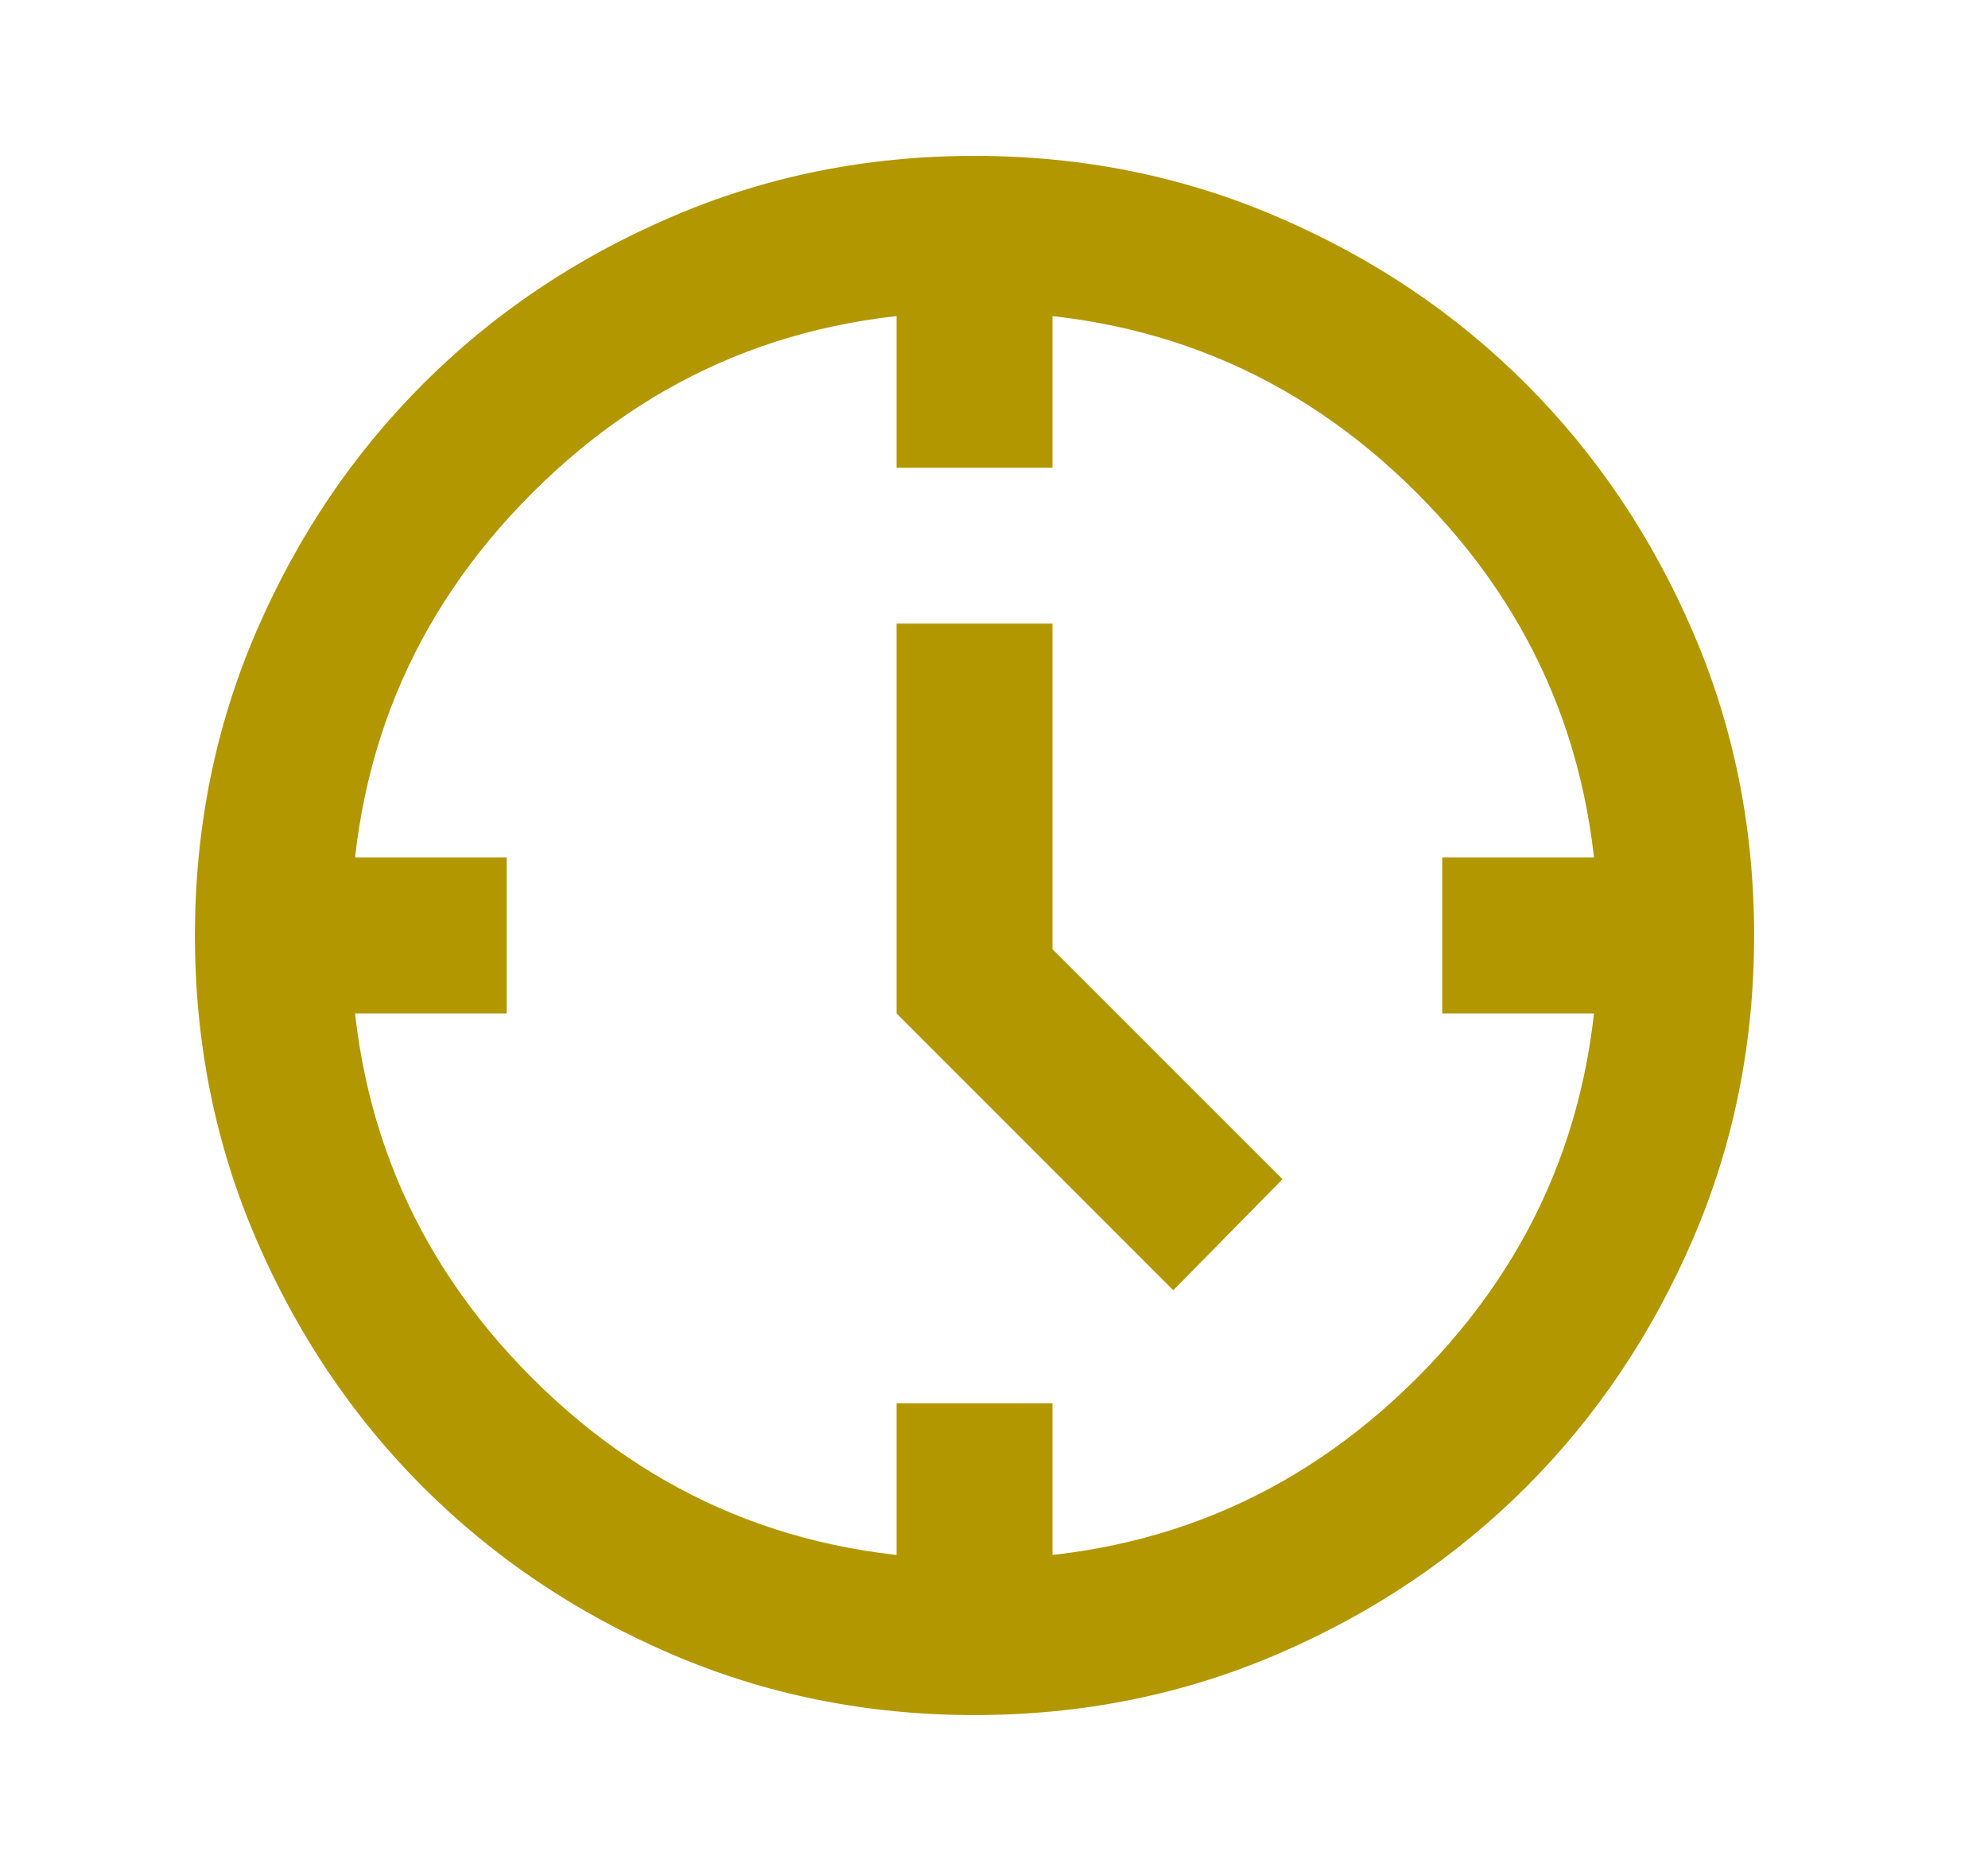 <svg width="17" height="16" viewBox="0 0 17 16" fill="none" xmlns="http://www.w3.org/2000/svg">
<mask id="mask0_4939_1015" style="mask-type:alpha" maskUnits="userSpaceOnUse" x="0" y="0" width="17" height="16">
<rect x="0.333" width="16" height="16" fill="#D9D9D9"/>
</mask>
<g mask="url(#mask0_4939_1015)">
<path d="M10.033 11.034L7.667 8.667V5.333H9V8.117L10.967 10.084L10.033 11.034ZM7.667 4V2.667H9V4H7.667ZM12.333 8.667V7.333H13.667V8.667H12.333ZM7.667 13.334V12H9V13.334H7.667ZM3 8.667V7.333H4.333V8.667H3ZM8.333 14.667C7.411 14.667 6.544 14.492 5.733 14.142C4.922 13.792 4.217 13.317 3.617 12.717C3.017 12.117 2.542 11.411 2.192 10.6C1.842 9.789 1.667 8.922 1.667 8C1.667 7.078 1.842 6.211 2.192 5.4C2.542 4.589 3.017 3.884 3.617 3.284C4.217 2.683 4.922 2.208 5.733 1.859C6.544 1.508 7.411 1.333 8.333 1.333C9.256 1.333 10.122 1.508 10.933 1.859C11.745 2.208 12.45 2.683 13.05 3.284C13.65 3.884 14.125 4.589 14.475 5.4C14.825 6.211 15 7.078 15 8C15 8.922 14.825 9.789 14.475 10.6C14.125 11.411 13.65 12.117 13.05 12.717C12.45 13.317 11.745 13.792 10.933 14.142C10.122 14.492 9.256 14.667 8.333 14.667ZM8.333 13.334C9.822 13.334 11.083 12.817 12.117 11.784C13.15 10.75 13.667 9.489 13.667 8C13.667 6.511 13.15 5.25 12.117 4.217C11.083 3.183 9.822 2.667 8.333 2.667C6.844 2.667 5.583 3.183 4.55 4.217C3.517 5.25 3 6.511 3 8C3 9.489 3.517 10.75 4.55 11.784C5.583 12.817 6.844 13.334 8.333 13.334Z" fill="#B29700"/>
</g>
</svg>
